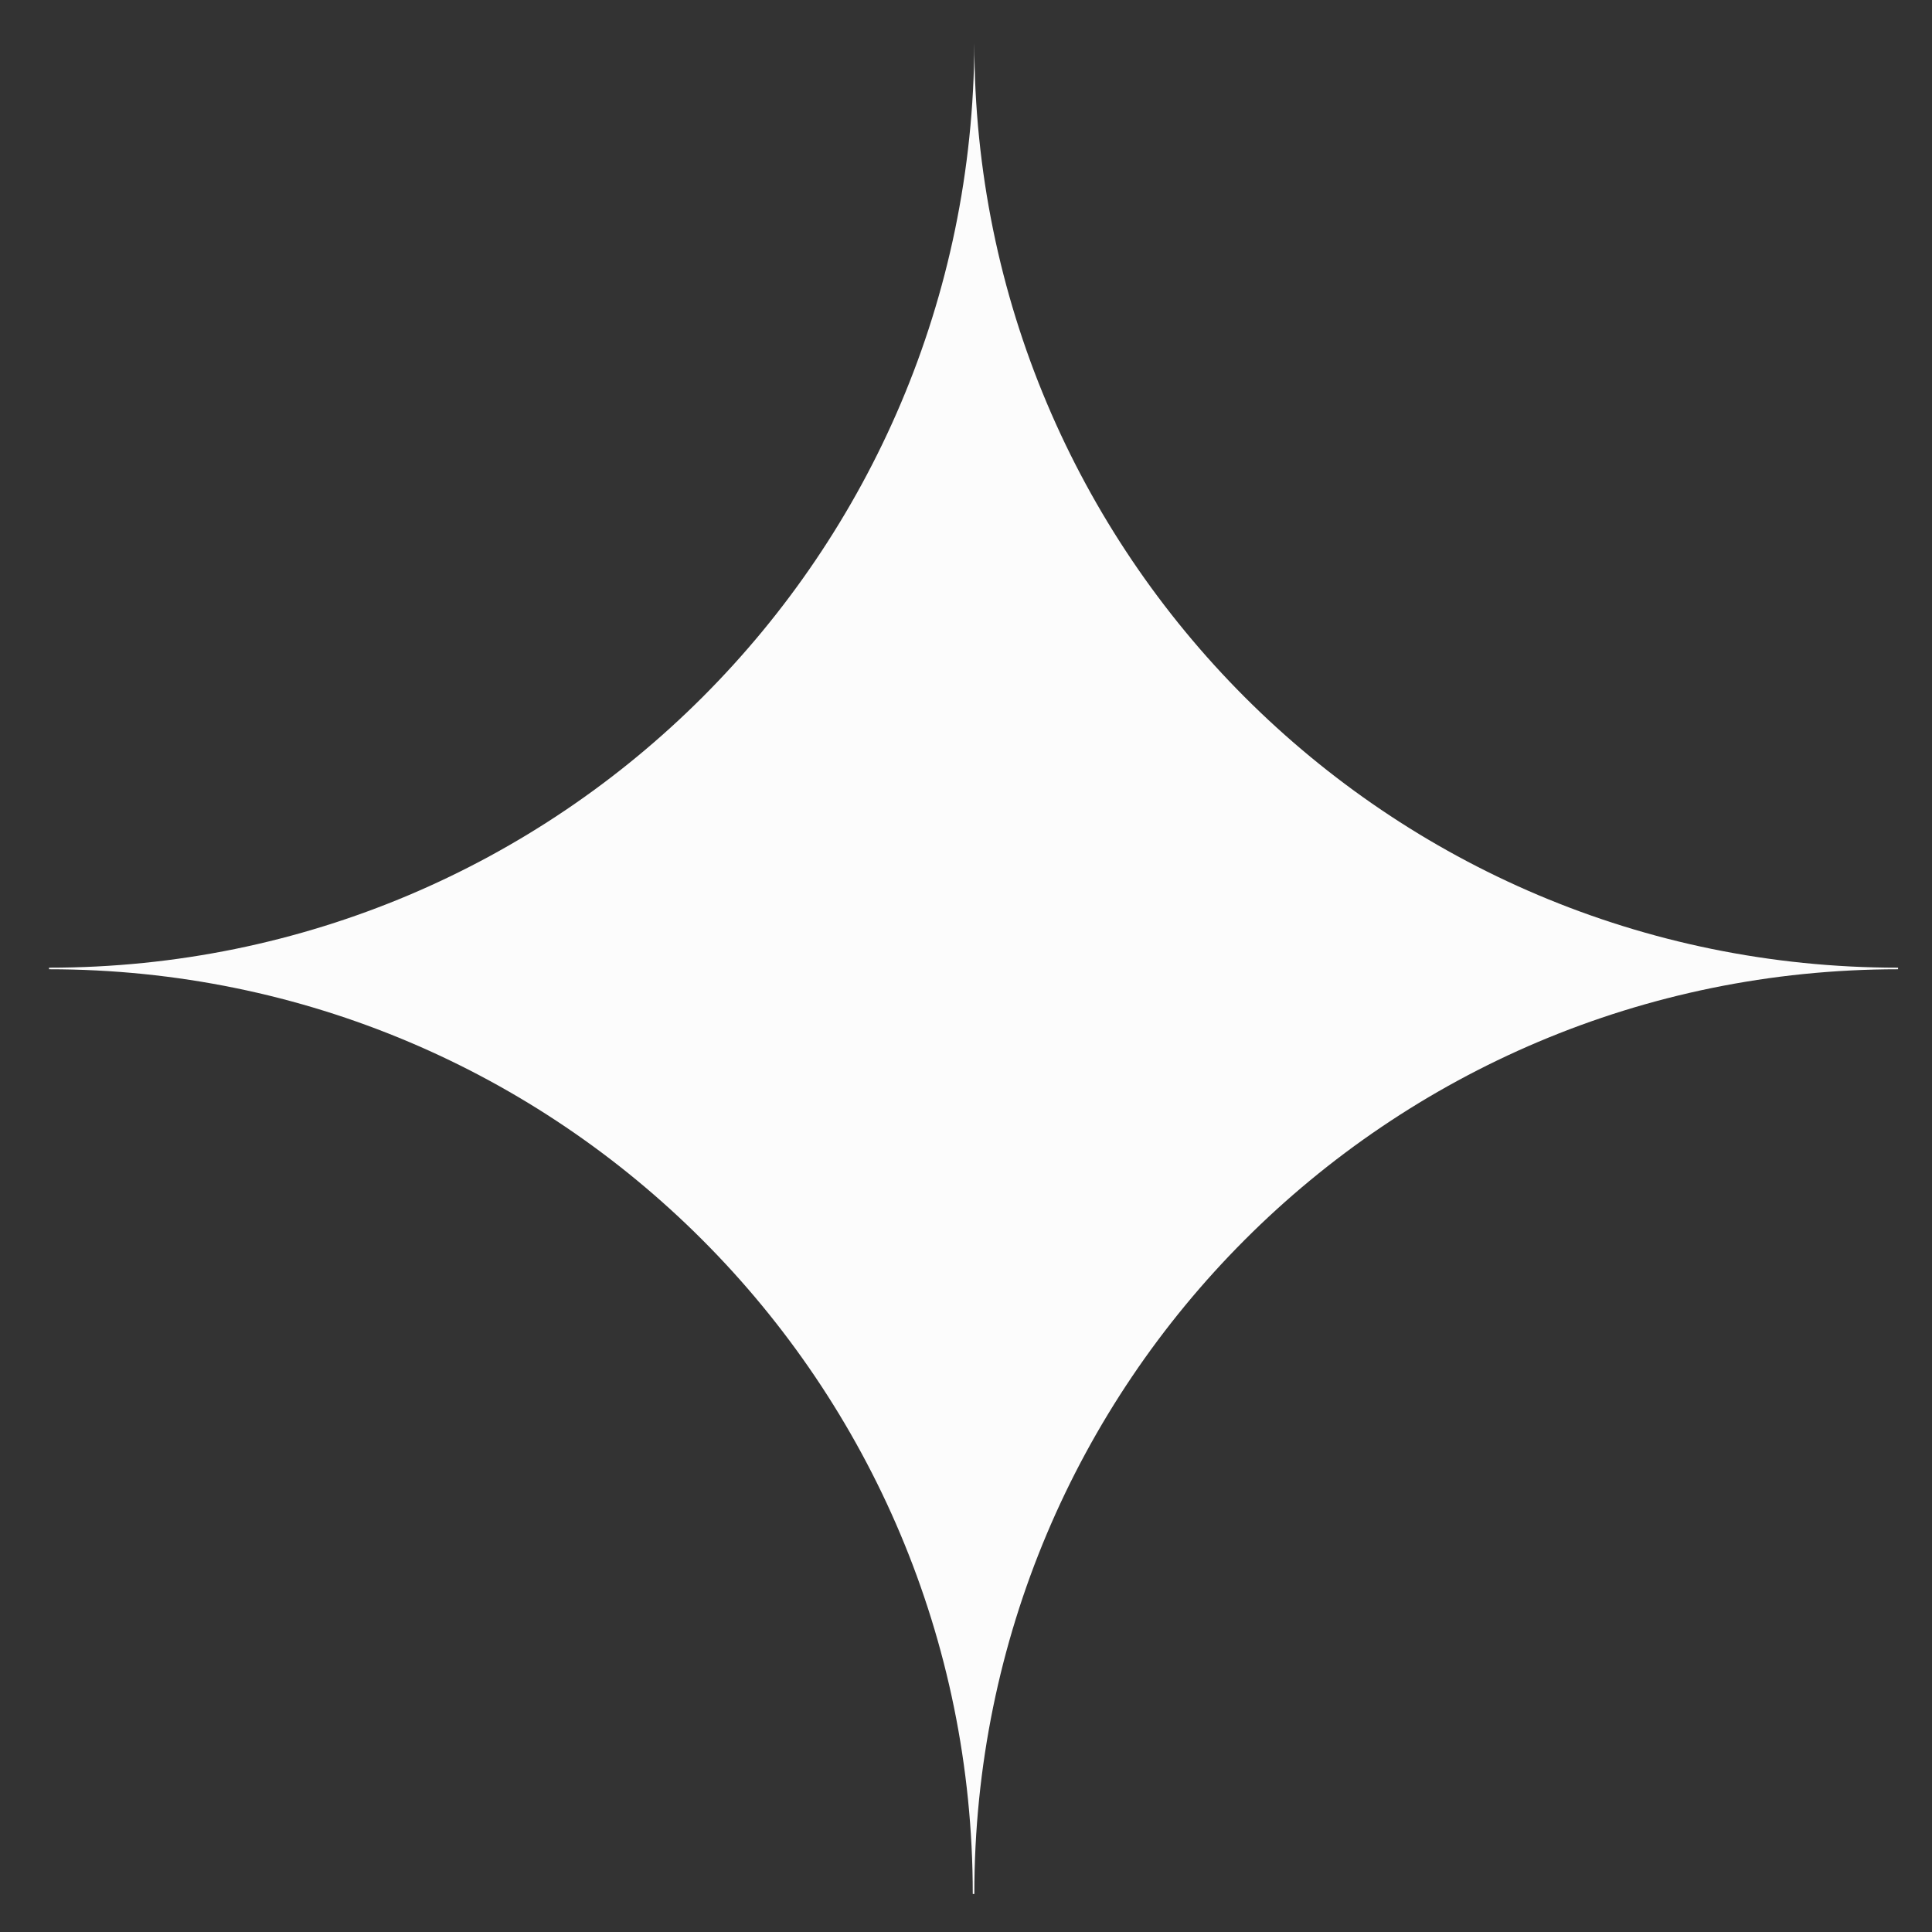 <?xml version="1.0" encoding="UTF-8"?> <svg xmlns="http://www.w3.org/2000/svg" width="32" height="32" viewBox="0 0 32 32" fill="none"><rect x="0" y="0" width="32" height="32" fill="#333333" stroke="none"/> <path d="M16.138 0.712C16.112 9.18 9.271 16.028 0.812 16.028V16.054C9.271 16.054 16.112 22.903 16.112 31.37H16.138C16.138 22.903 22.979 16.054 31.438 16.054V16.028C22.979 16.028 16.138 9.18 16.138 0.712Z" fill="#FCFCFC"></path> </svg> 